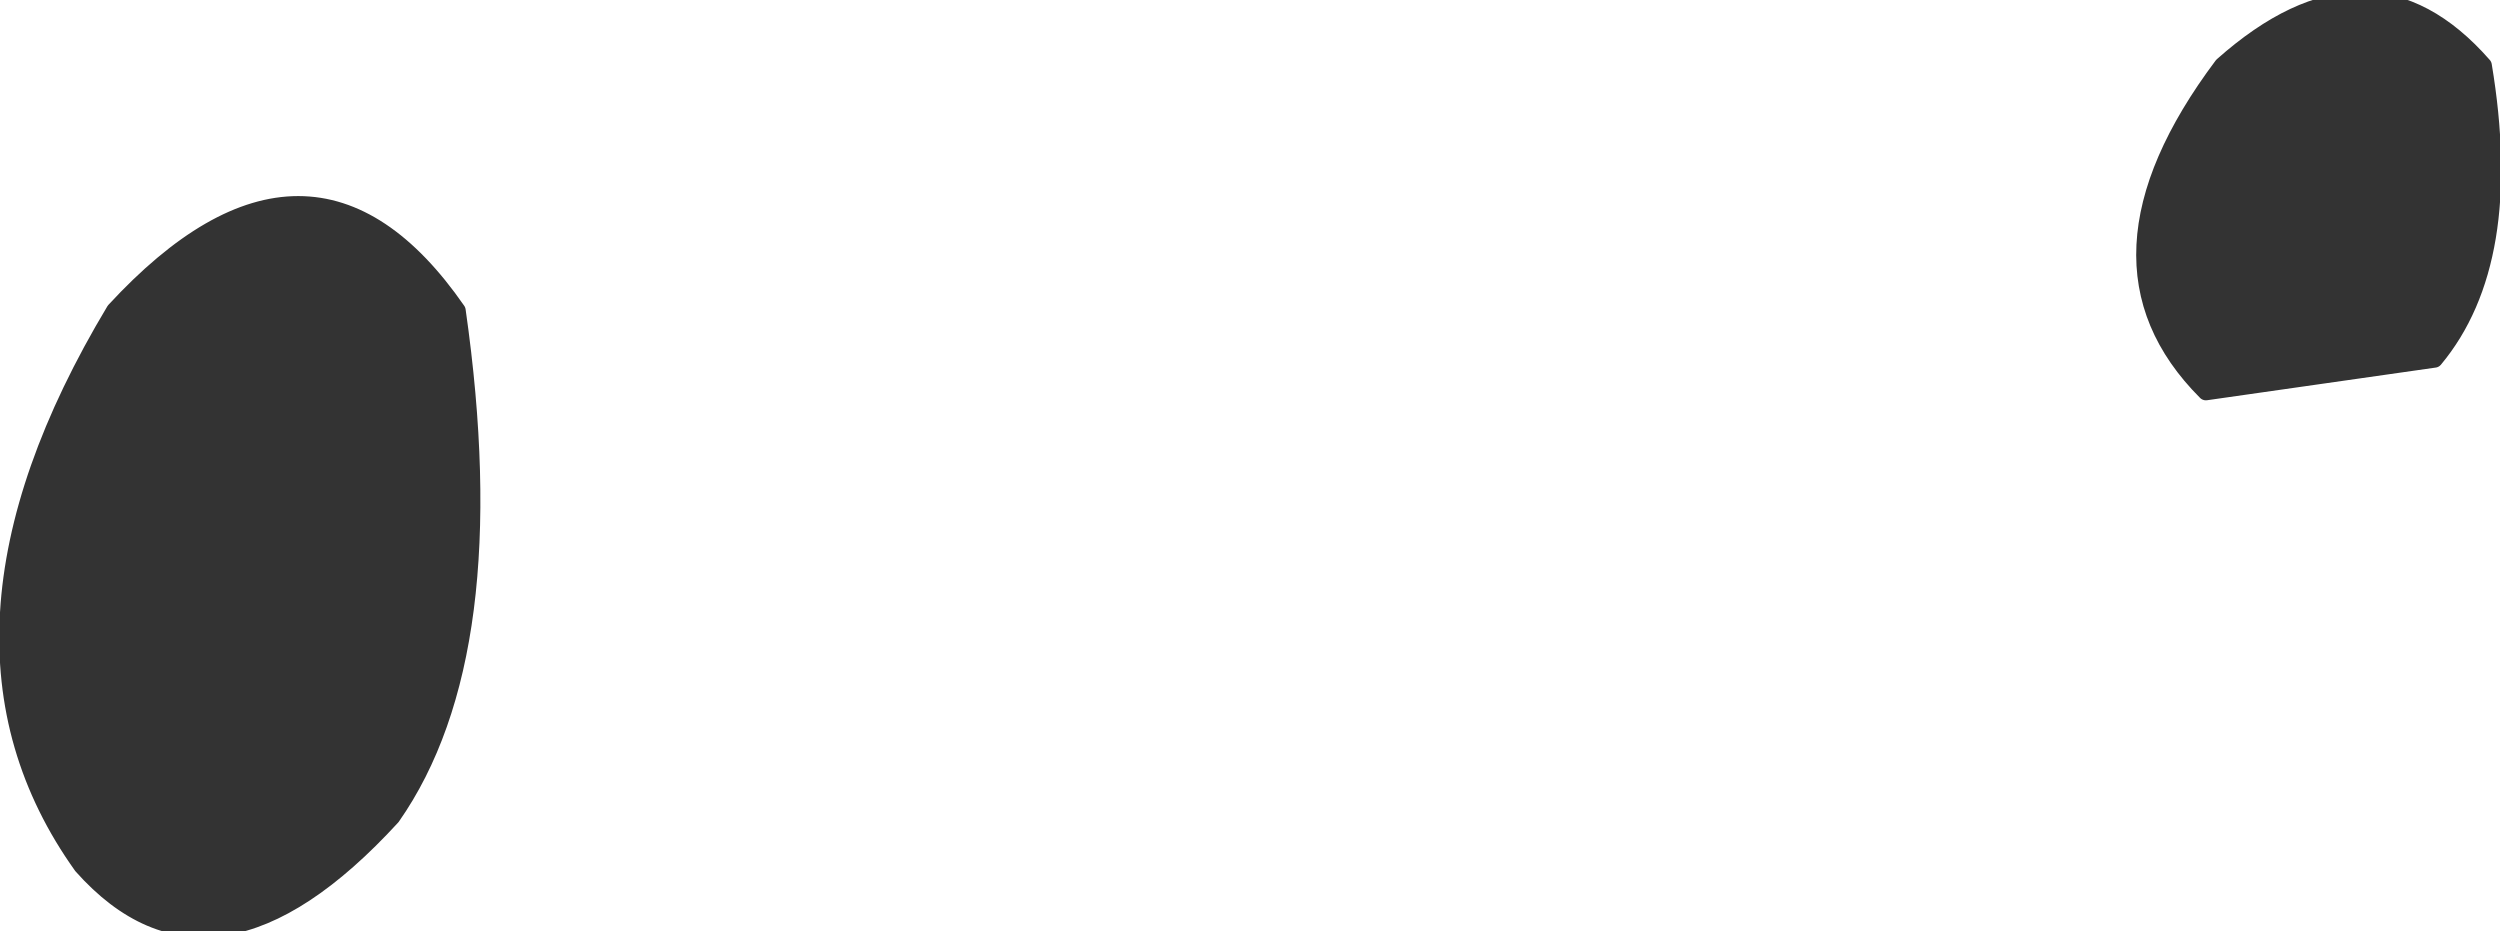 <?xml version="1.0" encoding="UTF-8" standalone="no"?>
<svg xmlns:xlink="http://www.w3.org/1999/xlink" height="2.85px" width="7.65px" xmlns="http://www.w3.org/2000/svg">
  <g transform="matrix(1.0, 0.0, 0.0, 1.0, 3.8, 1.4)">
    <path d="M3.8 -1.2 Q3.9 -0.6 3.65 -0.3 L2.95 -0.2 Q2.55 -0.6 3.0 -1.2 3.45 -1.6 3.8 -1.2 M-2.4 -0.45 Q-2.25 0.6 -2.6 1.1 -3.15 1.7 -3.55 1.25 -4.05 0.55 -3.45 -0.45 -2.85 -1.1 -2.4 -0.45" fill="#333333" fill-rule="evenodd" stroke="none"/>
    <path d="M3.8 -1.2 Q3.9 -0.6 3.65 -0.3 L2.95 -0.2 Q2.55 -0.6 3.0 -1.2 3.45 -1.6 3.8 -1.2 M-2.4 -0.45 Q-2.25 0.6 -2.6 1.1 -3.15 1.7 -3.55 1.25 -4.05 0.55 -3.45 -0.45 -2.85 -1.1 -2.4 -0.45" fill="none" stroke="#333333" stroke-linecap="round" stroke-linejoin="round" stroke-width="0.05"/>
  </g>
</svg>
